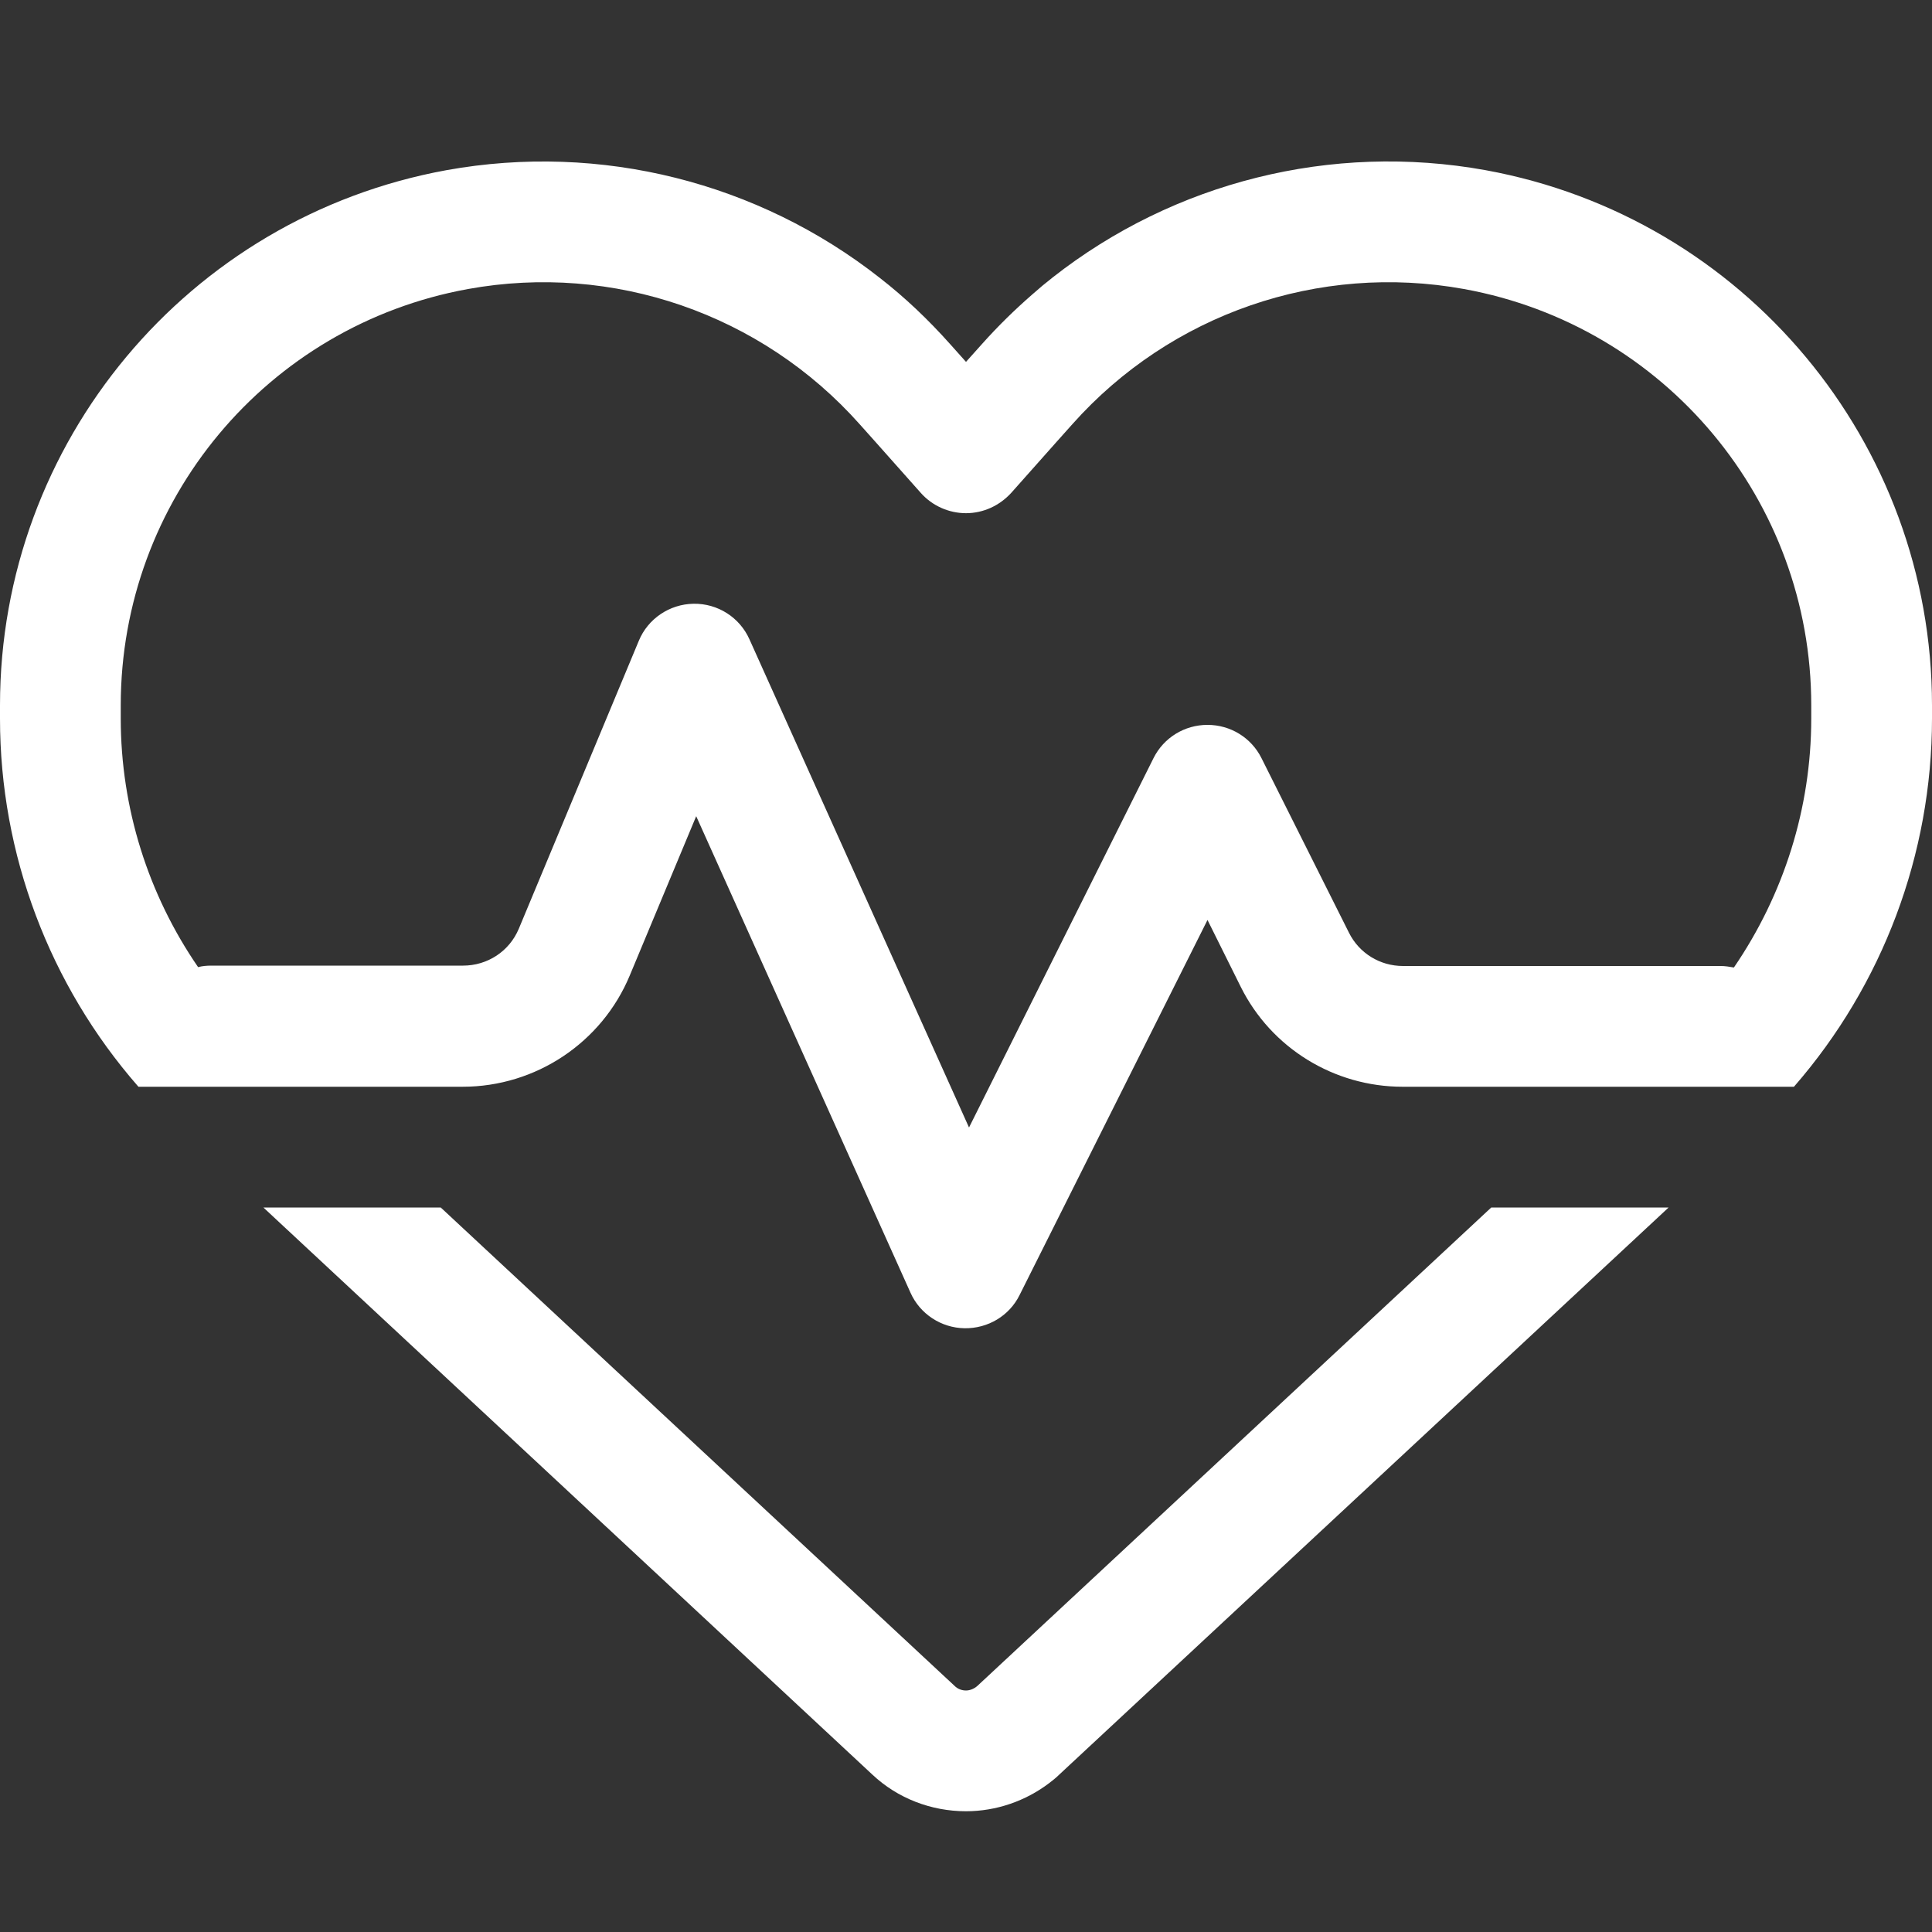 <?xml version="1.0" encoding="utf-8"?>
<!-- Generator: $$$/GeneralStr/196=Adobe Illustrator 27.6.0, SVG Export Plug-In . SVG Version: 6.00 Build 0)  -->
<svg version="1.1" id="Laag_1" xmlns="http://www.w3.org/2000/svg" xmlns:xlink="http://www.w3.org/1999/xlink" x="0px" y="0px"
	 viewBox="0 0 512 512" style="enable-background:new 0 0 512 512;" xml:space="preserve">
<rect x="0" y="0" width="512" height="512" fill="#333333" stroke="none"/>
<style type="text/css">
	.st0{fill:#FFFFFF;}
</style>
<path class="st0" d="M244,130.6c3,3.4,7.4,5.4,12,5.4s8.9-2,12-5.4l12-13.5l4.2-4.7c26-29.2,65.3-42.8,103.8-35.8
	c53.3,9.7,92,56.1,92,110.3v3.5c0,23.8-7.3,46.7-20.5,66c-1.1-0.2-2.3-0.4-3.5-0.4h-84.2c-6.1,0-11.6-3.4-14.3-8.8l-23.2-46.3
	c-2.7-5.4-8.2-8.8-14.3-8.8s-11.6,3.4-14.3,8.8l-48.9,97.9l-58.2-129.4c-2.6-5.8-8.4-9.5-14.8-9.4s-12.1,4-14.5,9.8l-31.8,76.3
	c-2.5,6-8.3,9.8-14.8,9.8H56c-1.2,0-2.4,0.1-3.5,0.4C39.3,237.1,32,214.2,32,190.4v-3.5c0-54.2,38.7-100.6,92-110.3
	c38.5-7,77.8,6.6,103.8,35.8l4.2,4.7L244,130.6L244,130.6z M429.6,288L429.6,288h45.8l0.1-0.1c23.4-26.9,36.5-61.5,36.5-97.5v-3.5
	c0-69.6-49.8-129.3-118.3-141.8c-40.9-7.4-82.6,3.2-114.7,28.4c-1.8,1.4-3.6,2.9-5.4,4.5c-4.7,4.1-9.1,8.4-13.3,13.1l-4.3,4.8
	l-4.2-4.7c-5.8-6.5-12-12.4-18.7-17.6C201,48.4,159.3,37.7,118.3,45.1C49.8,57.6,0,117.3,0,186.9v3.5c0,36,13.1,70.6,36.6,97.5
	l0.1,0.1h45.7l0,0h40.2c19.4,0,36.9-11.7,44.3-29.5l17.6-42.2l56.8,126.3c2.5,5.6,8.1,9.3,14.3,9.4s11.9-3.3,14.6-8.8l49.8-99.4
	l8.8,17.7c8.1,16.3,24.8,26.5,42.9,26.5h57.8H429.6z M69.8,320l161.4,150.3c6.7,6.3,15.6,9.7,24.8,9.7c8,0,15.8-2.7,22.1-7.5
	c0.9-0.7,1.8-1.4,2.6-2.2L442.2,320h-47L259,446.8c-0.8,0.7-1.9,1.2-3,1.2s-2.2-0.4-3-1.2L116.8,320H69.8z"/>
</svg>
